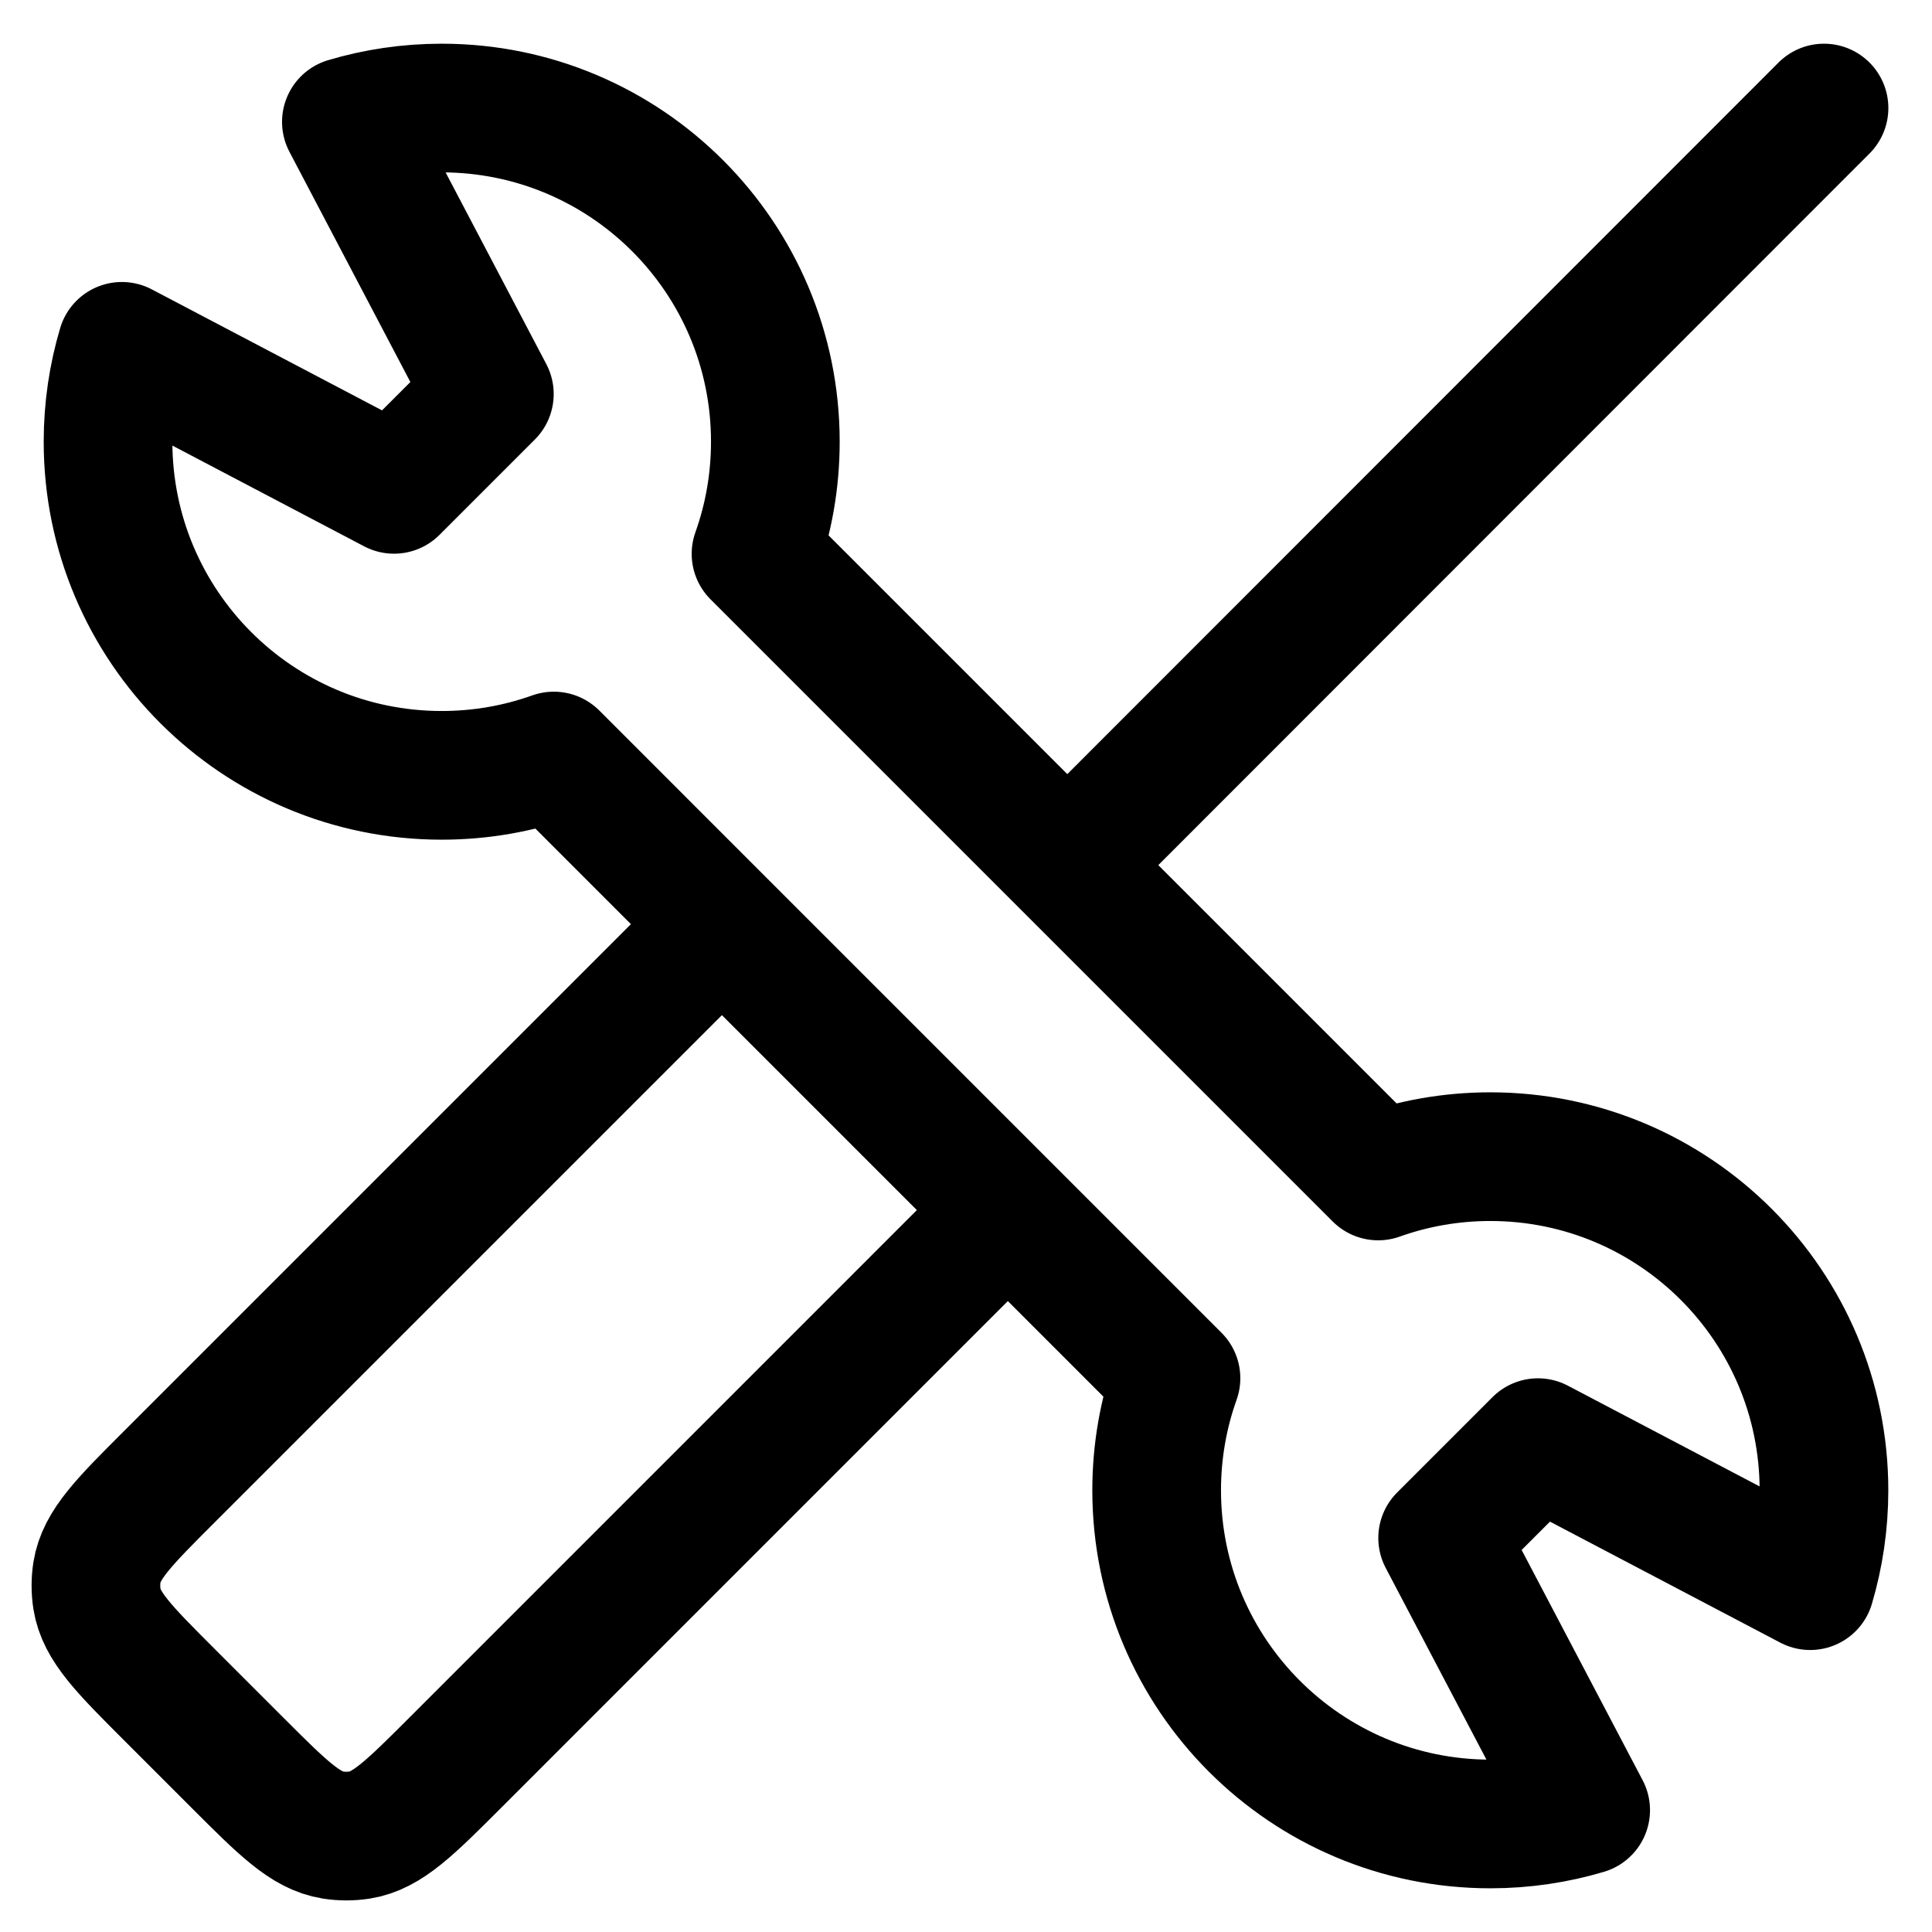 <svg width="38" height="38" viewBox="0 0 38 38" fill="none" xmlns="http://www.w3.org/2000/svg">
<path d="M35.876 2.125L20.993 17.016M20.993 17.016L14.87 10.893C15.116 10.204 15.25 9.461 15.25 8.688C15.25 5.063 12.312 2.125 8.688 2.125C8.036 2.125 7.407 2.22 6.813 2.397L9.625 7.75L7.75 9.625L2.397 6.812C2.22 7.407 2.125 8.036 2.125 8.688C2.125 12.312 5.063 15.25 8.688 15.25C9.461 15.25 10.204 15.116 10.893 14.87L14.199 18.177M20.993 17.016L27.107 23.13C27.797 22.884 28.539 22.75 29.313 22.75C32.937 22.75 35.875 25.688 35.875 29.312C35.875 29.964 35.78 30.593 35.604 31.188L30.25 28.375L28.375 30.25L31.188 35.603C30.594 35.78 29.964 35.875 29.313 35.875C25.689 35.875 22.75 32.937 22.75 29.312C22.75 28.539 22.884 27.797 23.13 27.108L19.823 23.801M19.823 23.801L8.96 34.665C8.065 35.559 7.618 36.007 7.076 36.093C6.902 36.12 6.723 36.12 6.549 36.093C6.007 36.007 5.559 35.559 4.665 34.665L3.335 33.335C2.441 32.441 1.993 31.993 1.907 31.451C1.88 31.277 1.88 31.098 1.907 30.924C1.993 30.382 2.441 29.934 3.336 29.04L14.199 18.177M19.823 23.801L14.199 18.177" stroke="black" stroke-width="2.531" stroke-linecap="round" stroke-linejoin="round"/>
</svg>
